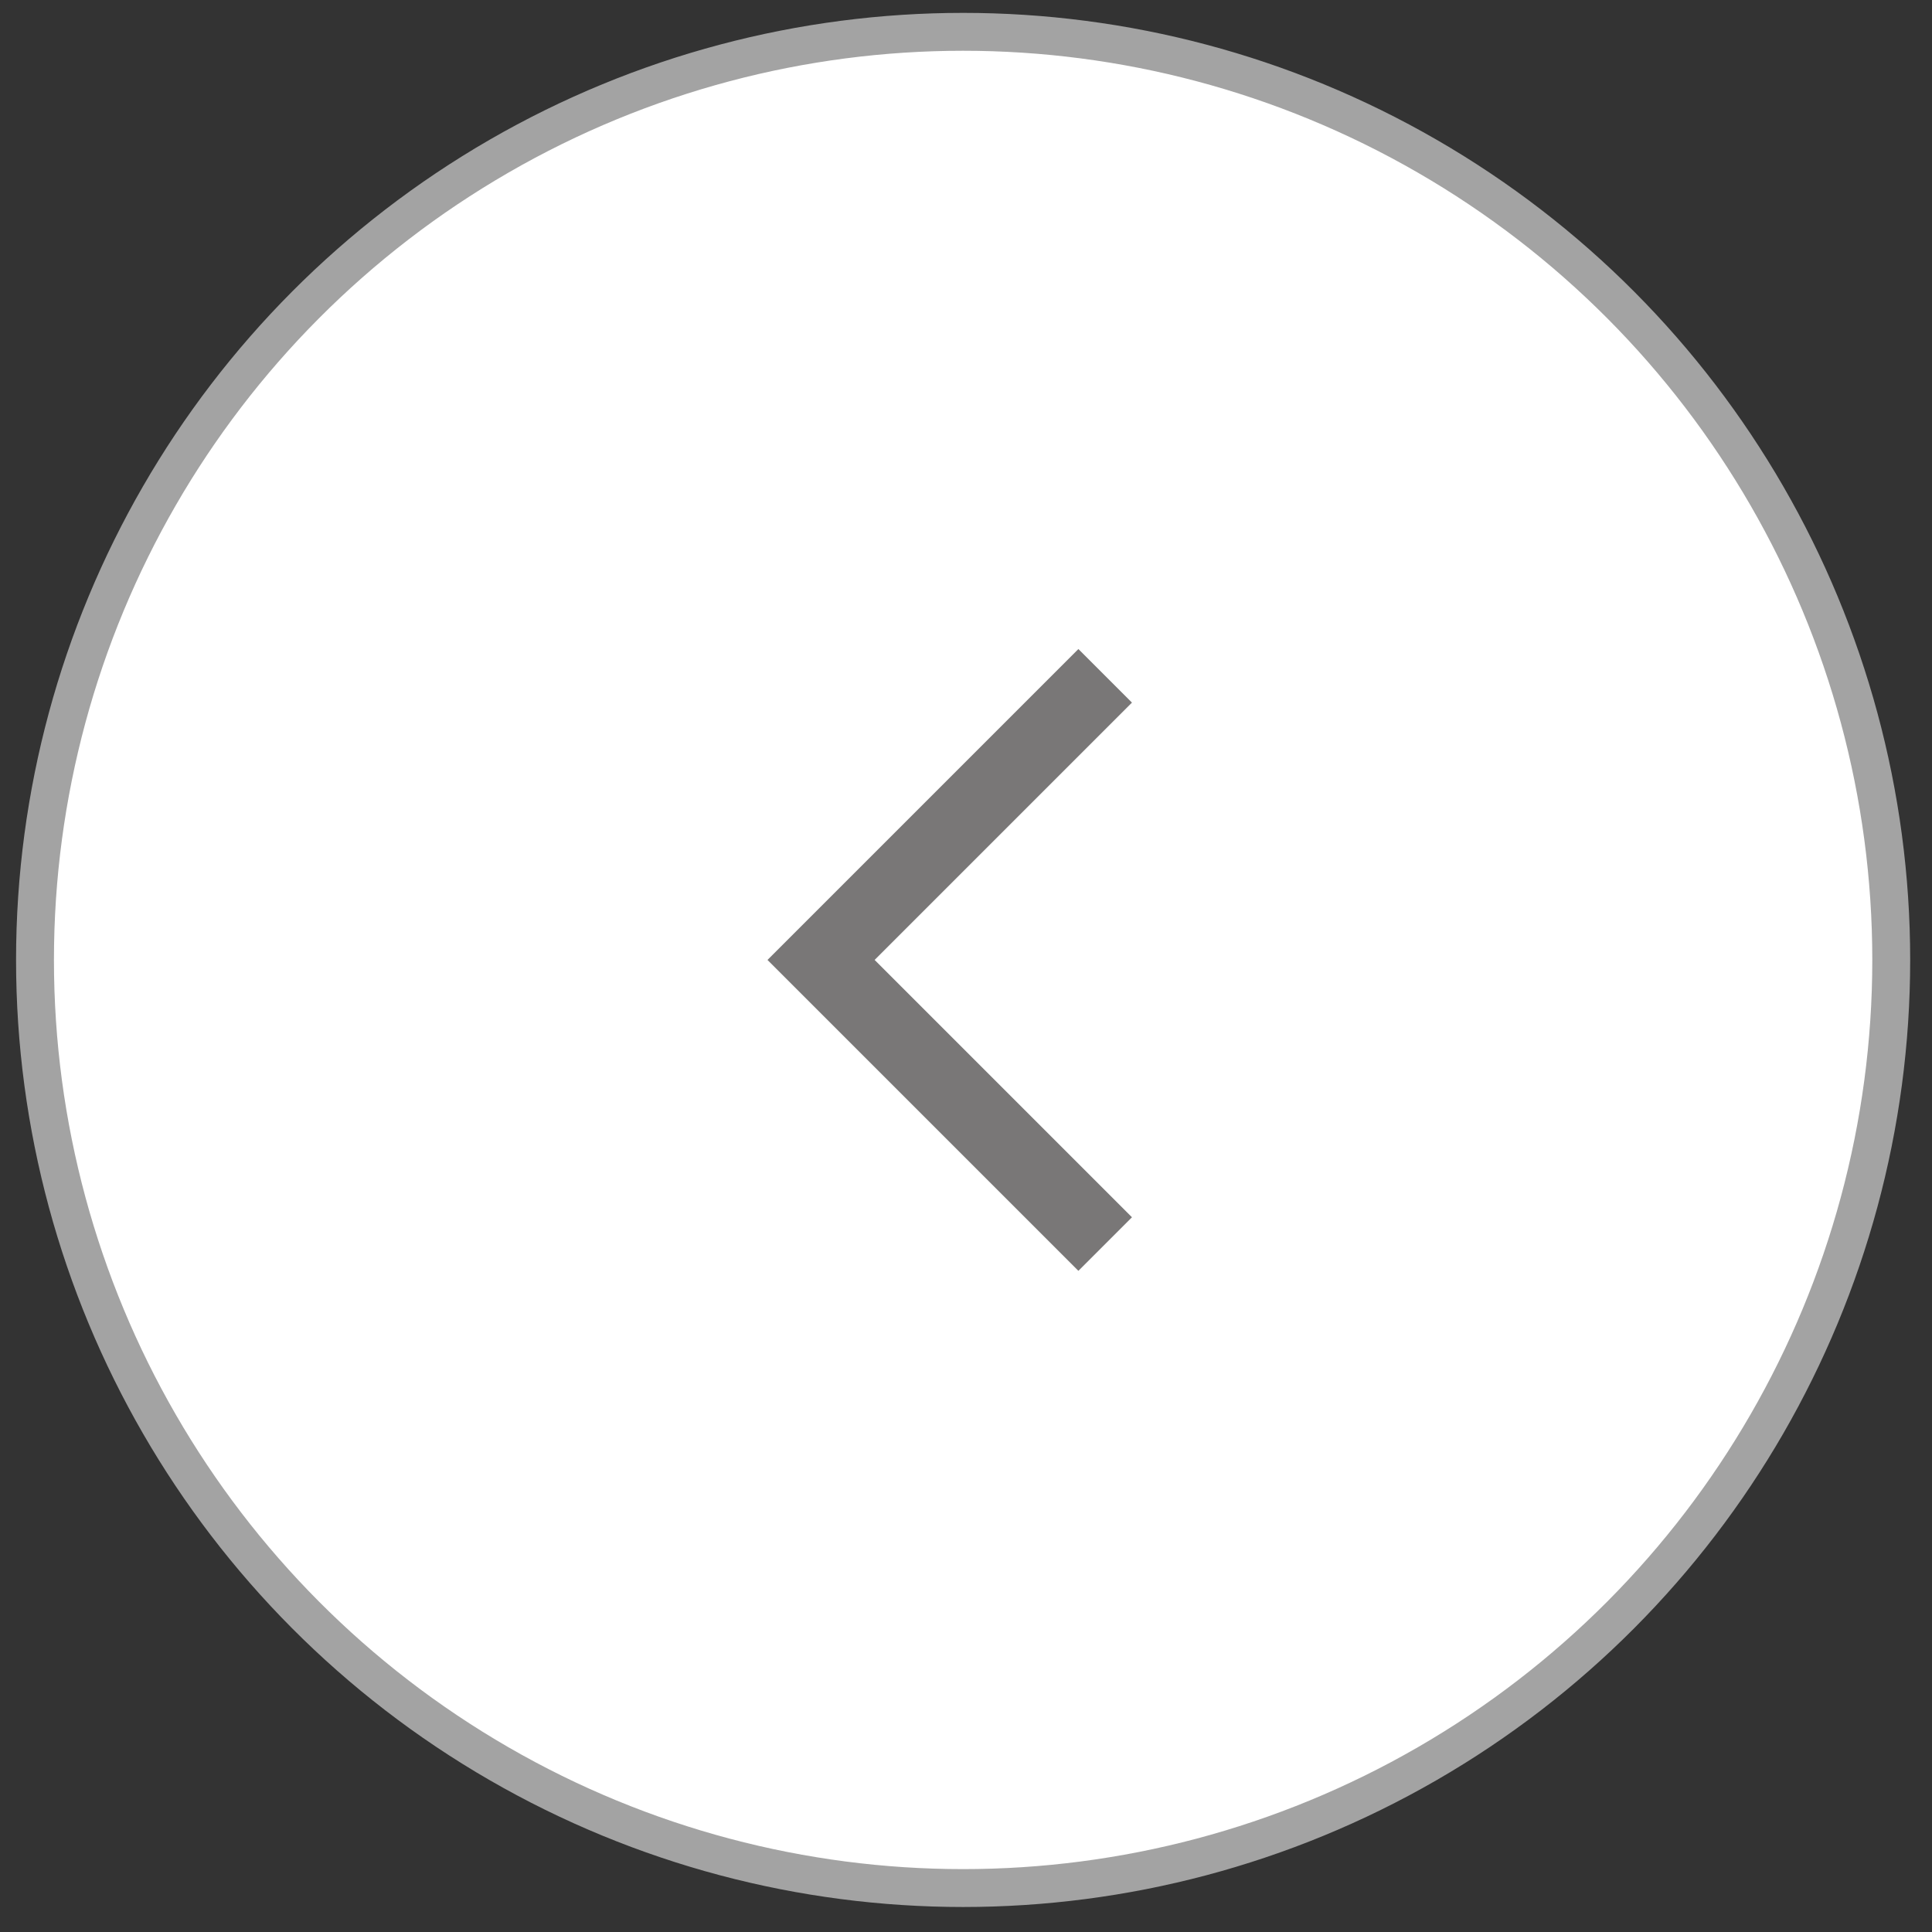 <svg width="51" height="51" viewBox="0 0 51 51" fill="none" xmlns="http://www.w3.org/2000/svg">
<rect x="0" y="0" width="51" height="51" fill="#333333" stroke="none"/>
<circle cx="25.424" cy="25.34" r="24.5" fill="white" stroke="#A3A3A3"/>
<path d="M29.174 32.84L21.674 25.34L29.174 17.84" stroke="#797777" stroke-width="2"/>
</svg>
